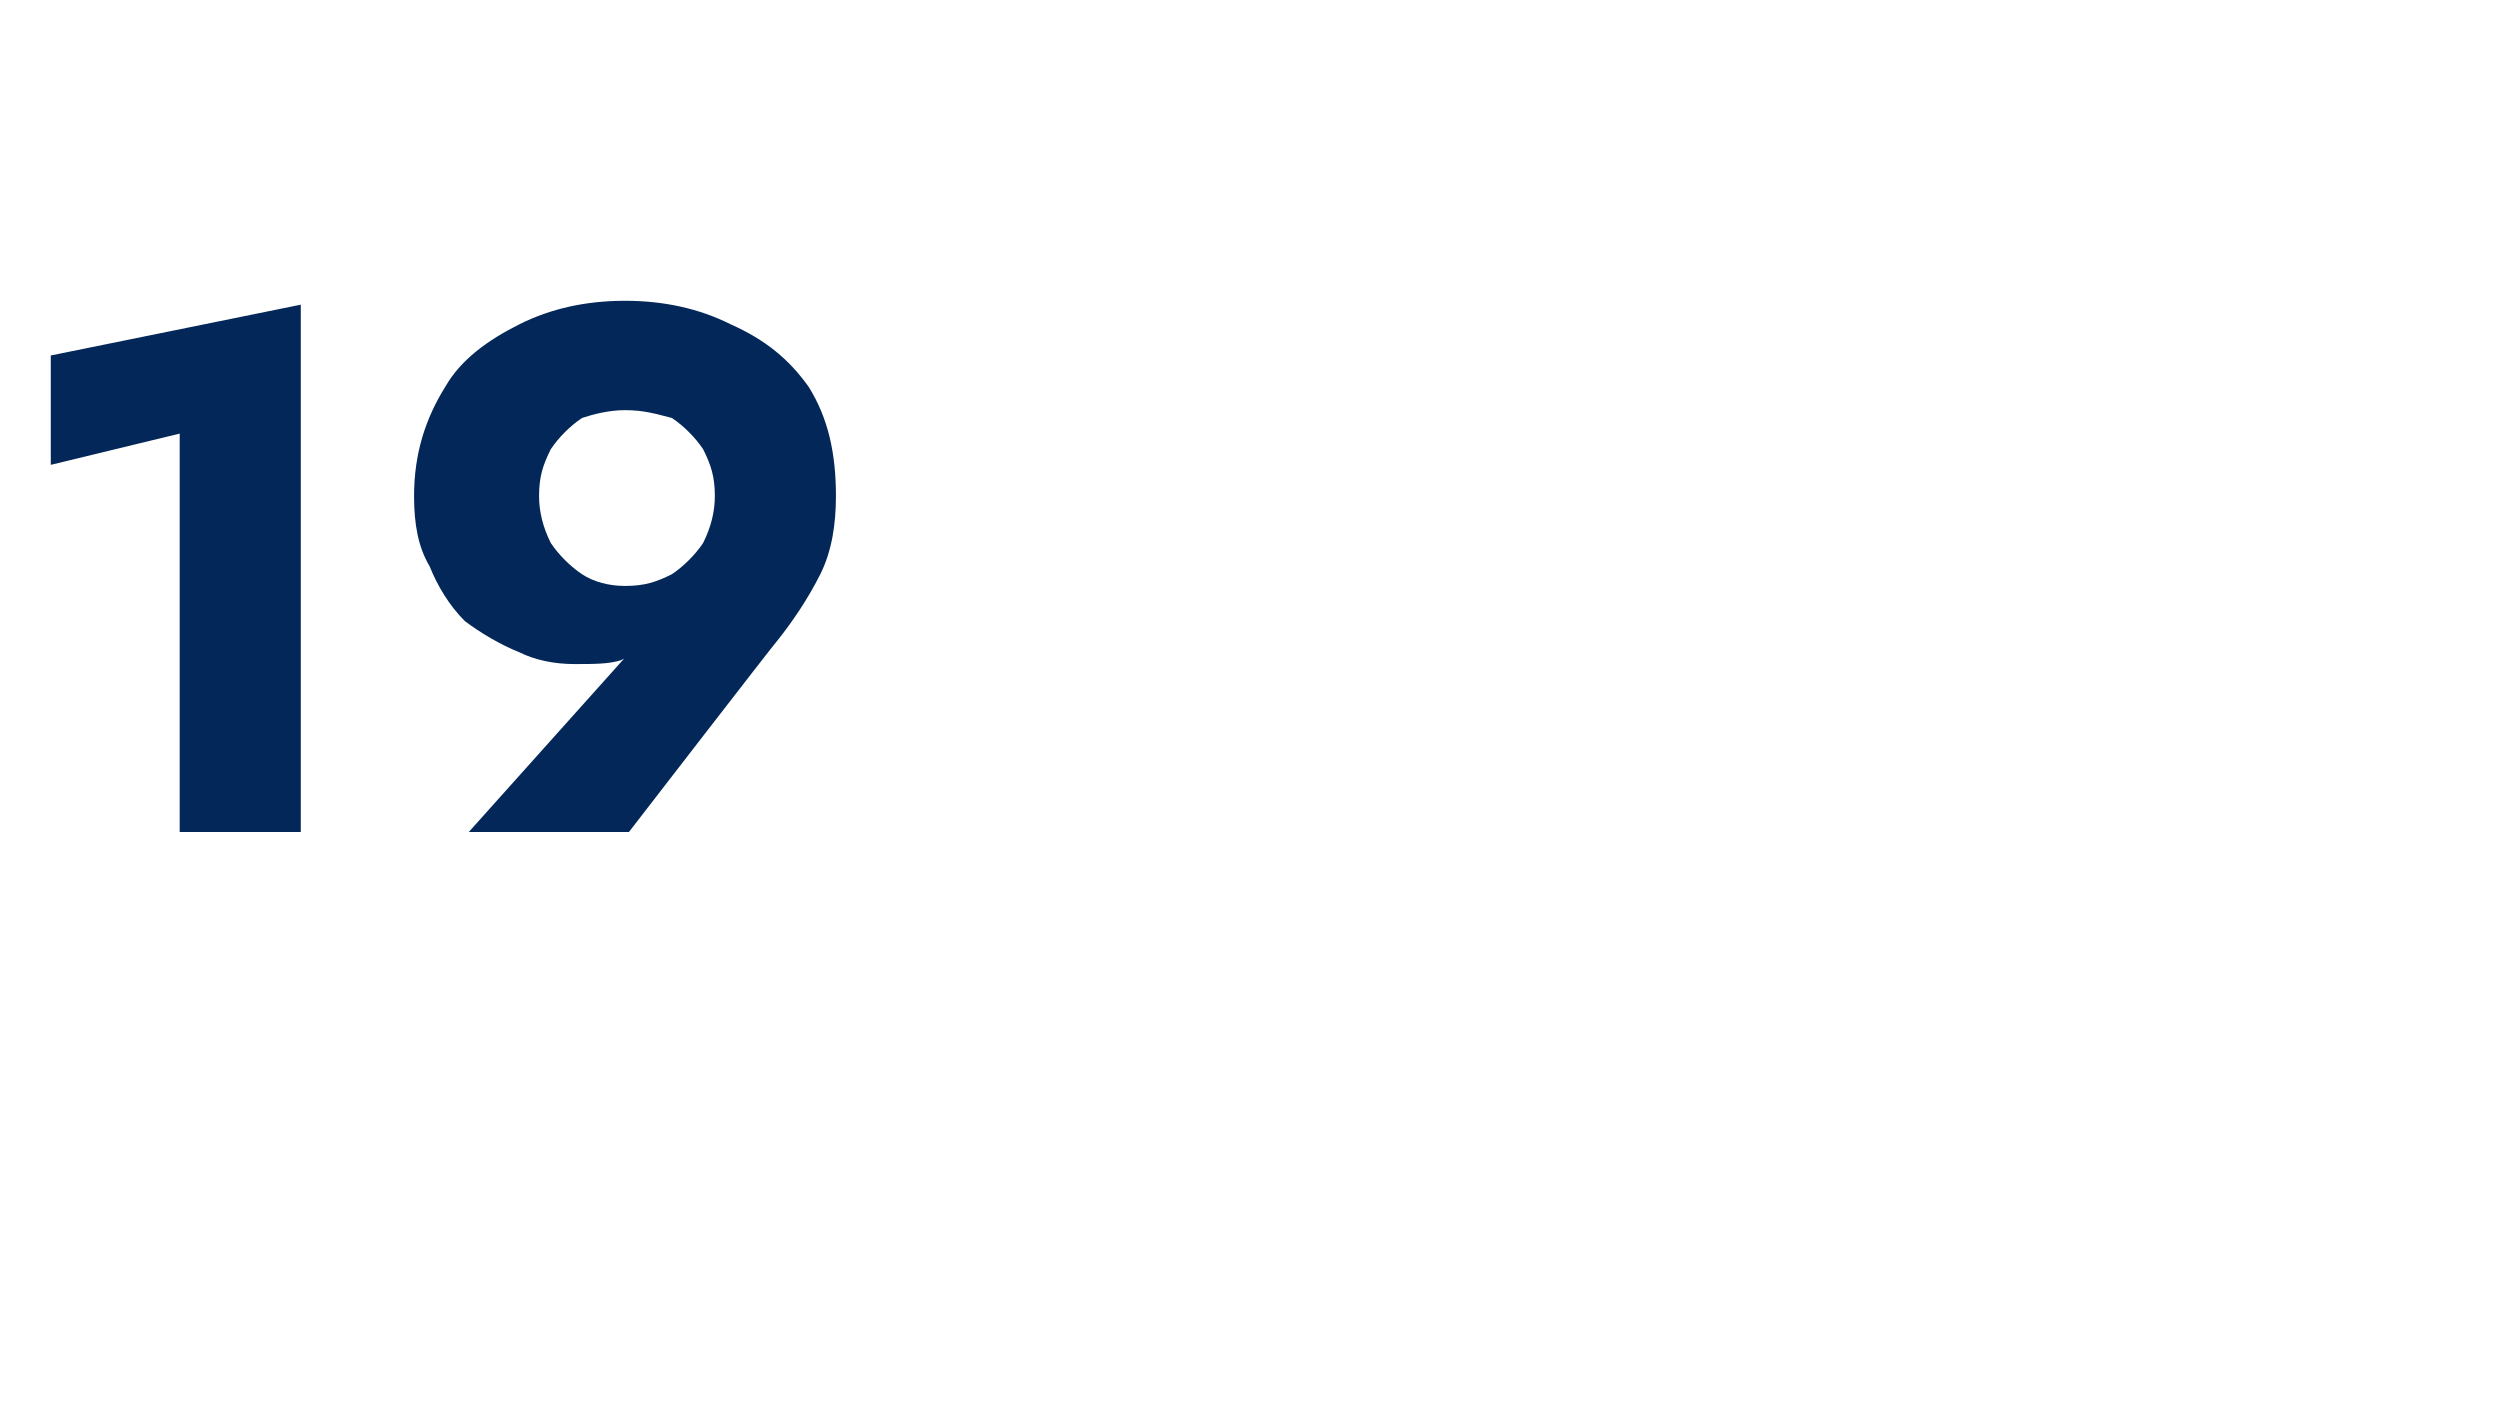 <?xml version="1.0" standalone="no"?><!DOCTYPE svg PUBLIC "-//W3C//DTD SVG 1.1//EN" "http://www.w3.org/Graphics/SVG/1.1/DTD/svg11.dtd"><svg xmlns="http://www.w3.org/2000/svg" version="1.1" width="64px" height="36.1px" viewBox="0 -1 64 36.1" style="top:-1px">  <desc>19</desc>  <defs/>  <g id="Polygon1141015">    <path d="M 1.3 10.9 L 4.6 10.1 L 4.6 20.3 L 7.7 20.3 L 7.7 6.8 L 1.3 8.1 L 1.3 10.9 Z M 18.3 11.7 C 18.3 12.1 18.2 12.5 18 12.9 C 17.8 13.2 17.5 13.5 17.2 13.7 C 16.8 13.9 16.5 14 16 14 C 15.6 14 15.2 13.9 14.9 13.7 C 14.6 13.5 14.3 13.2 14.1 12.9 C 13.9 12.5 13.8 12.1 13.8 11.7 C 13.8 11.2 13.9 10.9 14.1 10.5 C 14.3 10.2 14.6 9.9 14.9 9.7 C 15.2 9.6 15.6 9.5 16 9.5 C 16.5 9.5 16.8 9.6 17.2 9.7 C 17.5 9.9 17.8 10.2 18 10.5 C 18.2 10.9 18.3 11.2 18.3 11.7 Z M 16.1 20.3 C 16.1 20.3 19.89 15.39 19.9 15.4 C 20.3 14.9 20.7 14.3 21 13.7 C 21.3 13.1 21.4 12.4 21.4 11.7 C 21.4 10.6 21.2 9.7 20.7 8.9 C 20.2 8.2 19.6 7.7 18.7 7.3 C 17.9 6.9 17 6.7 16 6.7 C 15 6.7 14.1 6.9 13.3 7.3 C 12.5 7.7 11.8 8.2 11.4 8.9 C 10.9 9.7 10.6 10.6 10.6 11.7 C 10.6 12.4 10.7 13 11 13.5 C 11.2 14 11.5 14.5 11.9 14.9 C 12.3 15.2 12.8 15.5 13.3 15.7 C 13.7 15.9 14.2 16 14.7 16 C 15.2 16 15.6 16 15.9 15.9 C 16.3 15.7 16.6 15.5 16.9 15.2 C 16.95 15.18 16.3 15.5 16.3 15.5 L 12 20.3 L 16.1 20.3 Z " stroke="none" fill="#022758"/>  </g></svg>